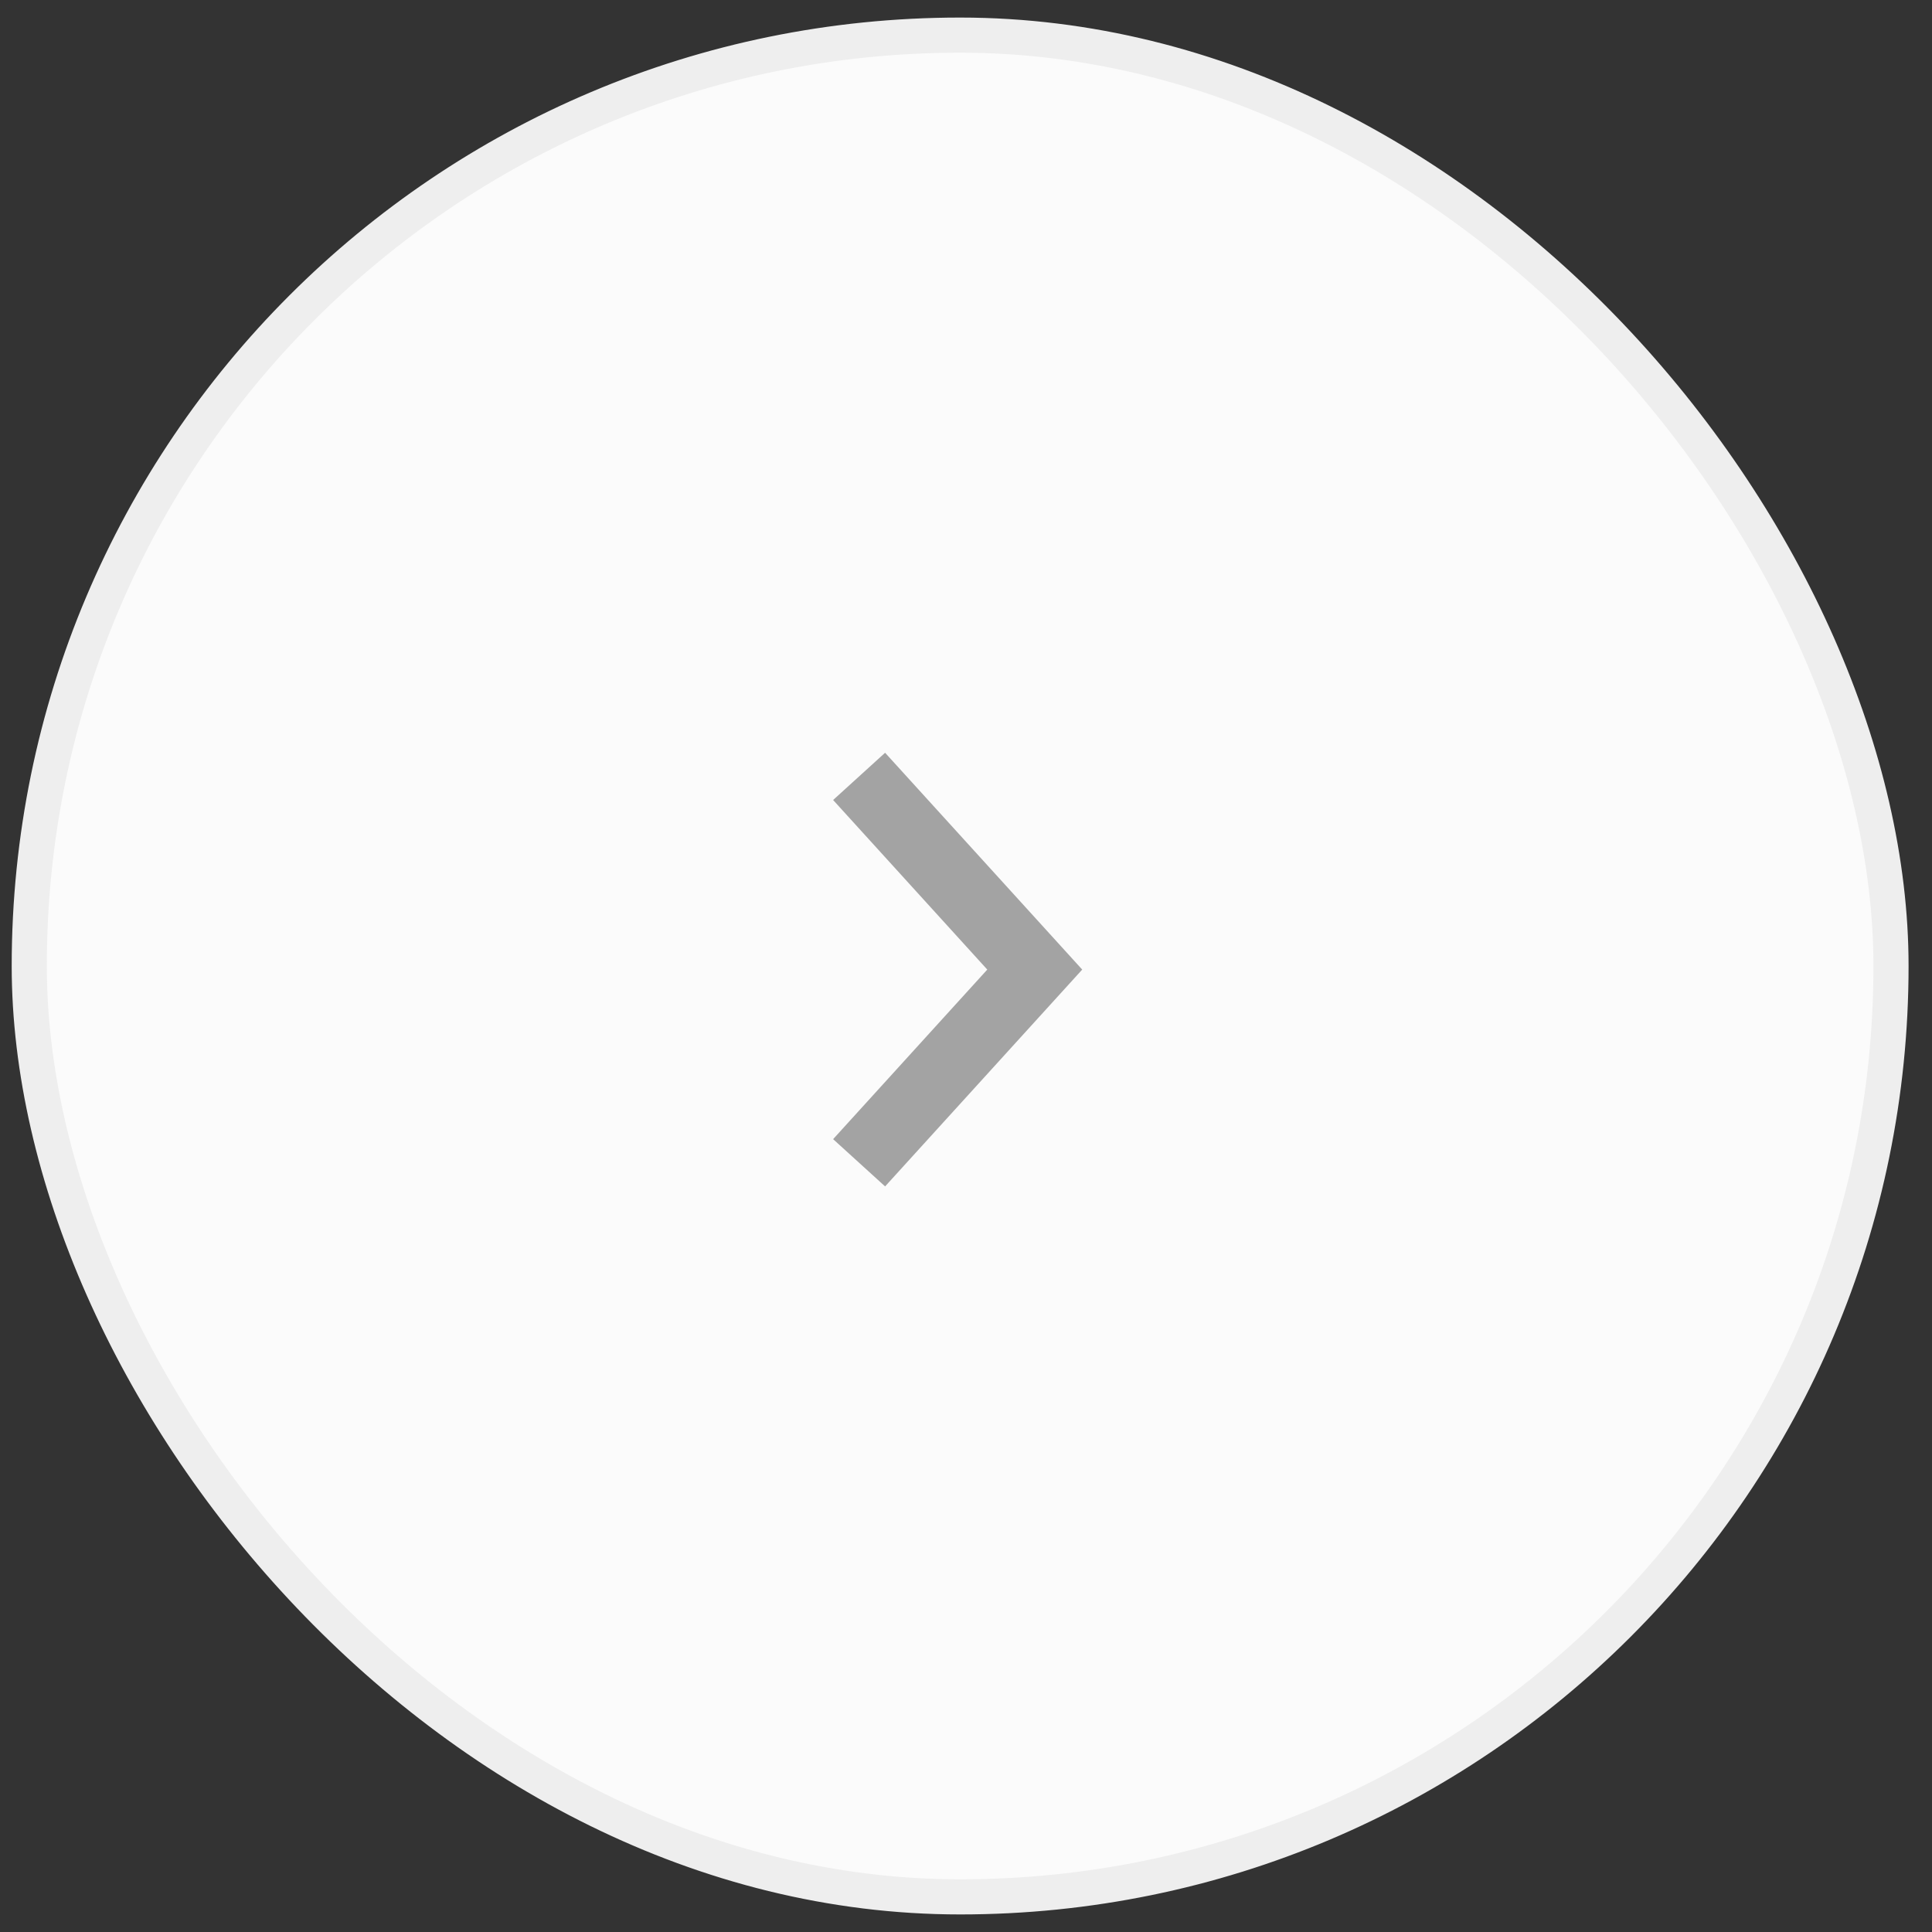 <svg xmlns="http://www.w3.org/2000/svg" width="55" height="55" fill="none" viewBox="0 0 55 55"><rect x="0" y="0" width="55" height="55" fill="#333333" stroke="none"/><rect width="53" height="53" x=".833" y="1" fill="#FBFBFB" rx="26.5"/><rect width="53" height="53" x=".833" y="1" stroke="#EEE" rx="26.5"/><path stroke="#A3A3A3" stroke-width="2" d="m24.457 33.102 5-5.5-5-5.5"/></svg>
